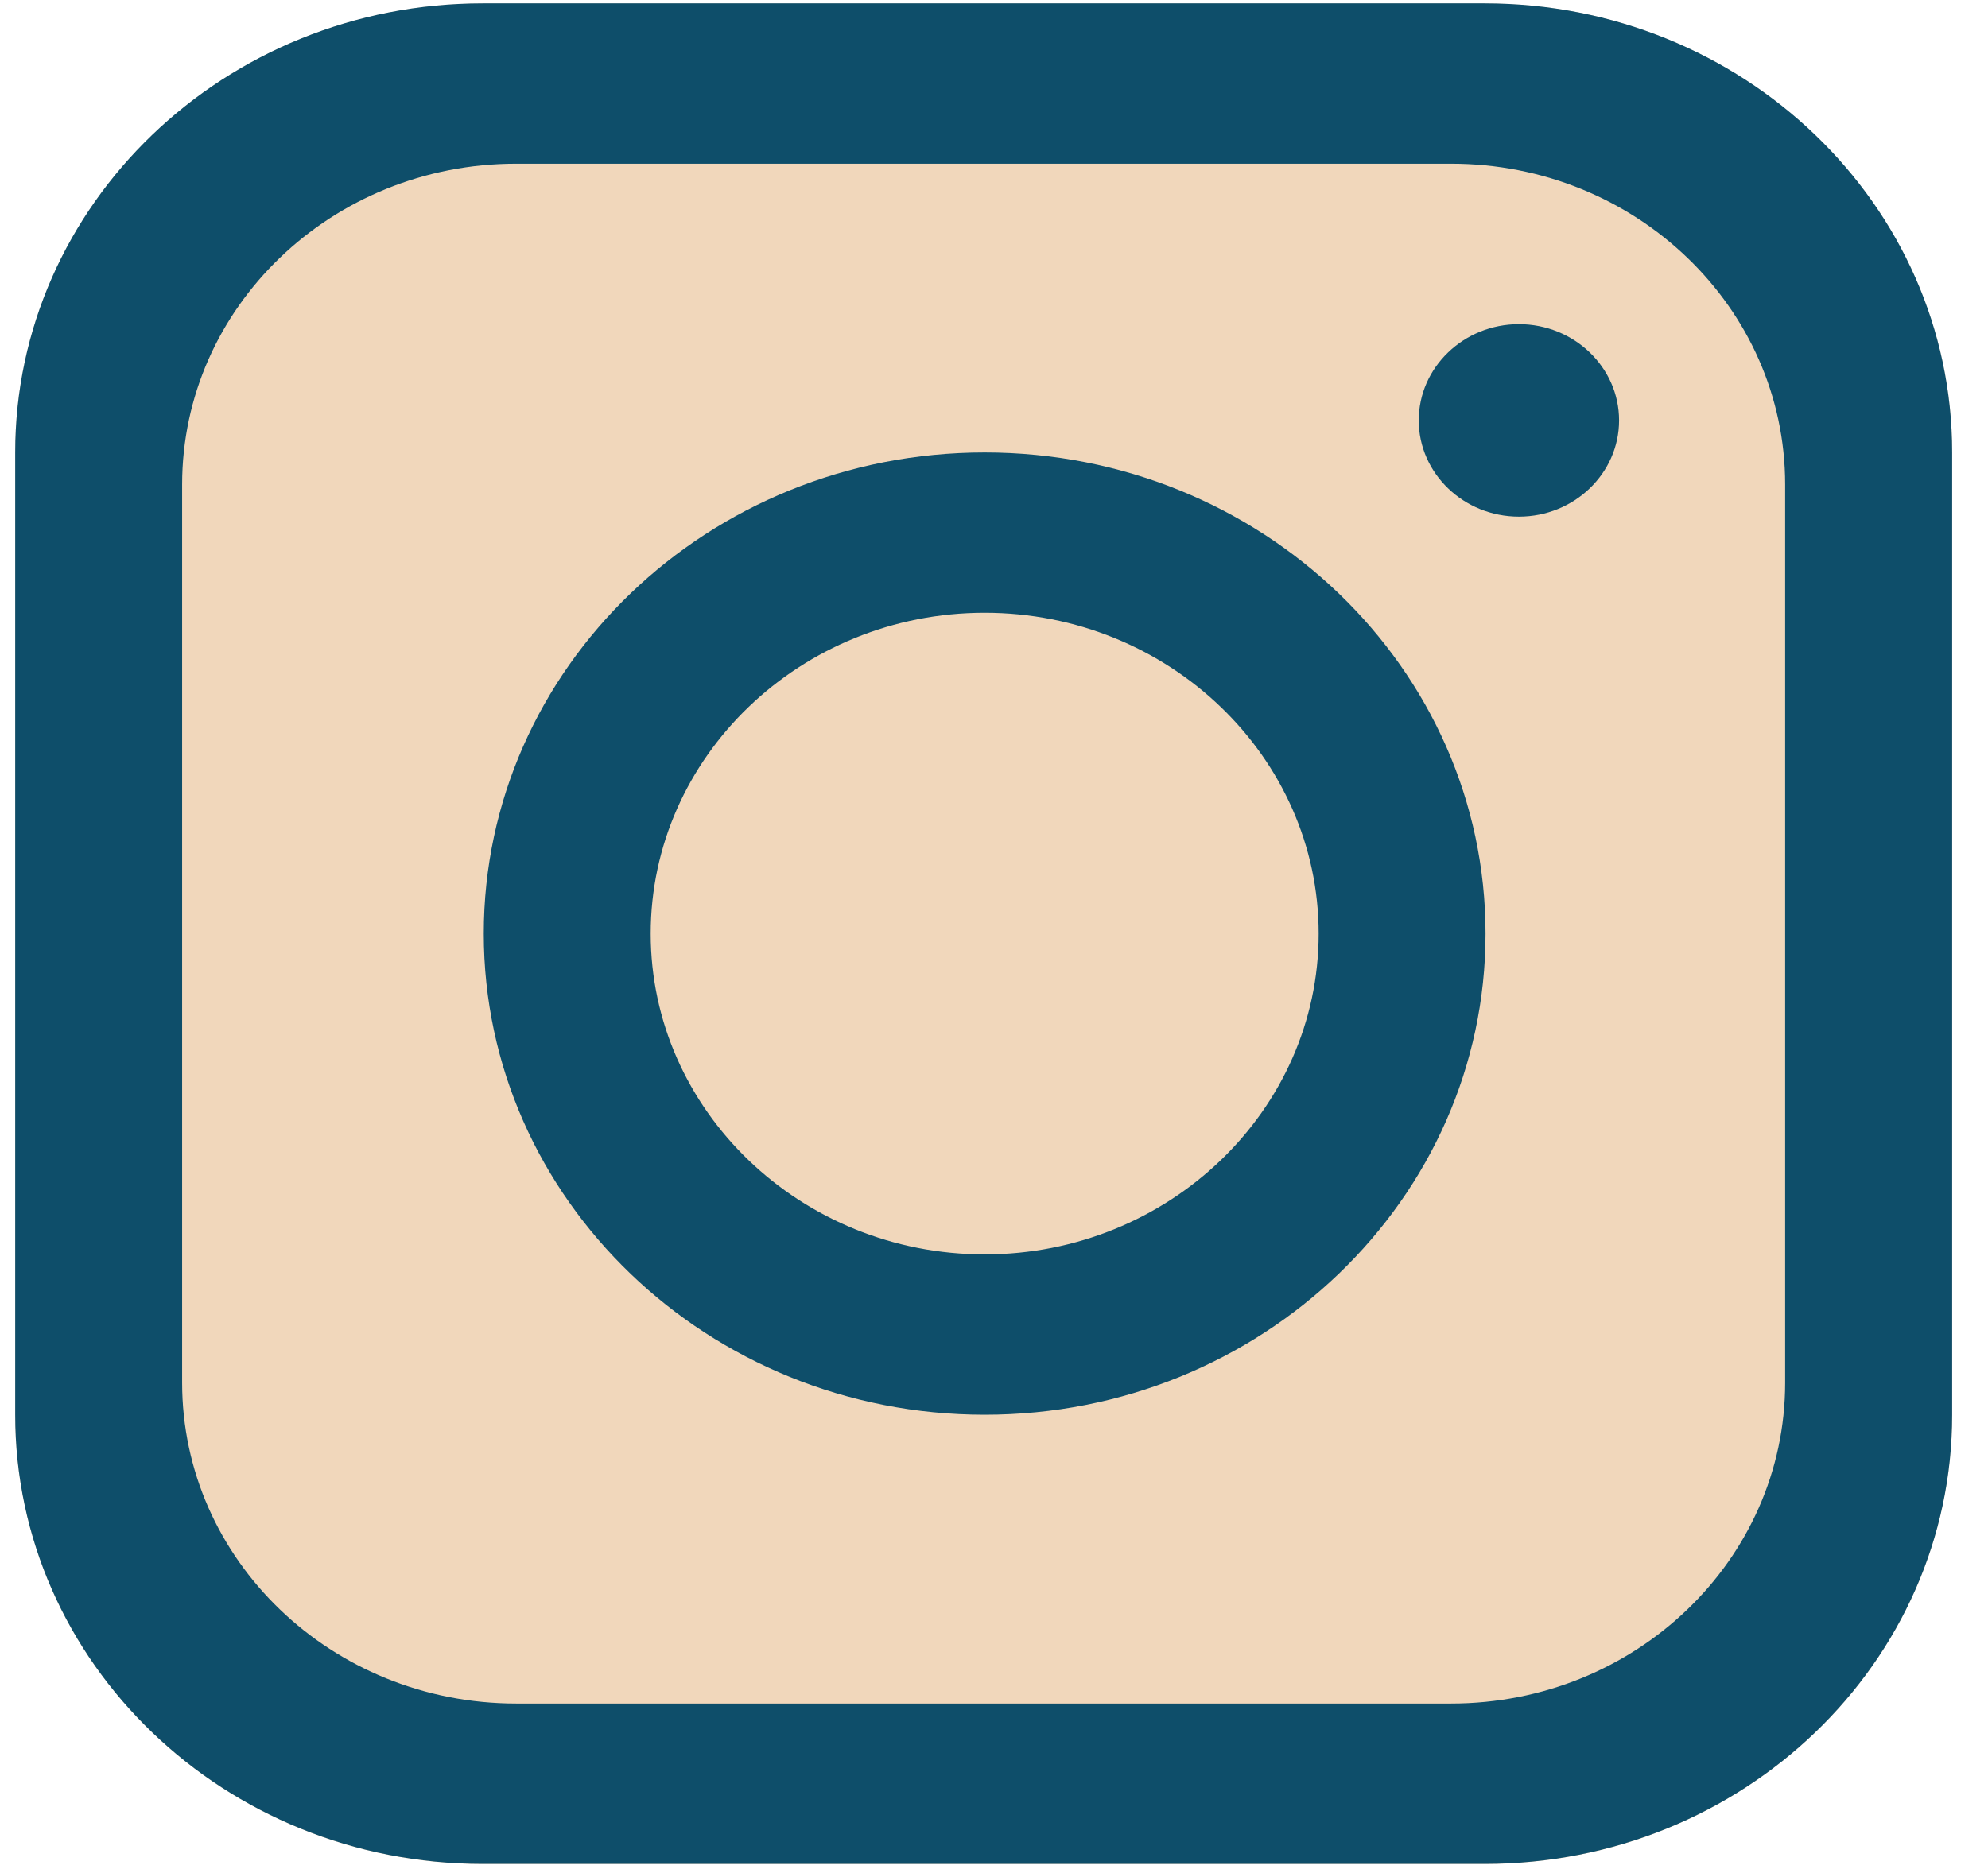 <svg width="52" height="49" viewBox="0 0 52 49" fill="none" xmlns="http://www.w3.org/2000/svg">
<path d="M38.833 0.09H12.627C5.875 0.09 0.398 5.352 0.398 11.84V37.019C0.398 43.508 5.875 48.77 12.627 48.77H38.833C45.586 48.77 51.062 43.508 51.062 37.019V11.84C51.062 5.352 45.586 0.09 38.833 0.09Z" fill="#F1D7BB"/>
<path d="M38.833 0.088H12.627C5.874 0.088 0.398 5.35 0.398 11.838V37.017C0.398 43.506 5.874 48.767 12.627 48.767H38.833C45.586 48.767 51.062 43.506 51.062 37.017V11.838C51.062 5.35 45.586 0.088 38.833 0.088ZM46.694 36.177C46.694 40.81 42.781 44.571 37.958 44.571H13.5C8.677 44.571 4.764 40.81 4.764 36.177V12.677C4.764 8.043 8.677 4.283 13.5 4.283H37.958C42.781 4.283 46.694 8.043 46.694 12.677V36.177Z" fill="#0E4E6A"/>
<path d="M25.756 11.838C18.524 11.838 12.654 17.478 12.654 24.427C12.654 31.375 18.524 37.015 25.756 37.015C32.987 37.015 38.857 31.375 38.857 24.427C38.857 17.478 32.987 11.838 25.756 11.838ZM25.756 32.82C20.943 32.82 17.02 29.051 17.02 24.427C17.02 19.802 20.943 16.032 25.756 16.032C30.569 16.032 34.492 19.802 34.492 24.427C34.492 29.051 30.569 32.82 25.756 32.82Z" fill="#0E4E6A"/>
<path d="M39.73 13.517C38.286 13.517 37.11 12.386 37.11 10.999C37.11 9.612 38.286 8.481 39.73 8.481C41.174 8.481 42.35 9.612 42.35 10.999C42.35 12.386 41.174 13.517 39.73 13.517Z" fill="#0E4E6A"/>
</svg>
